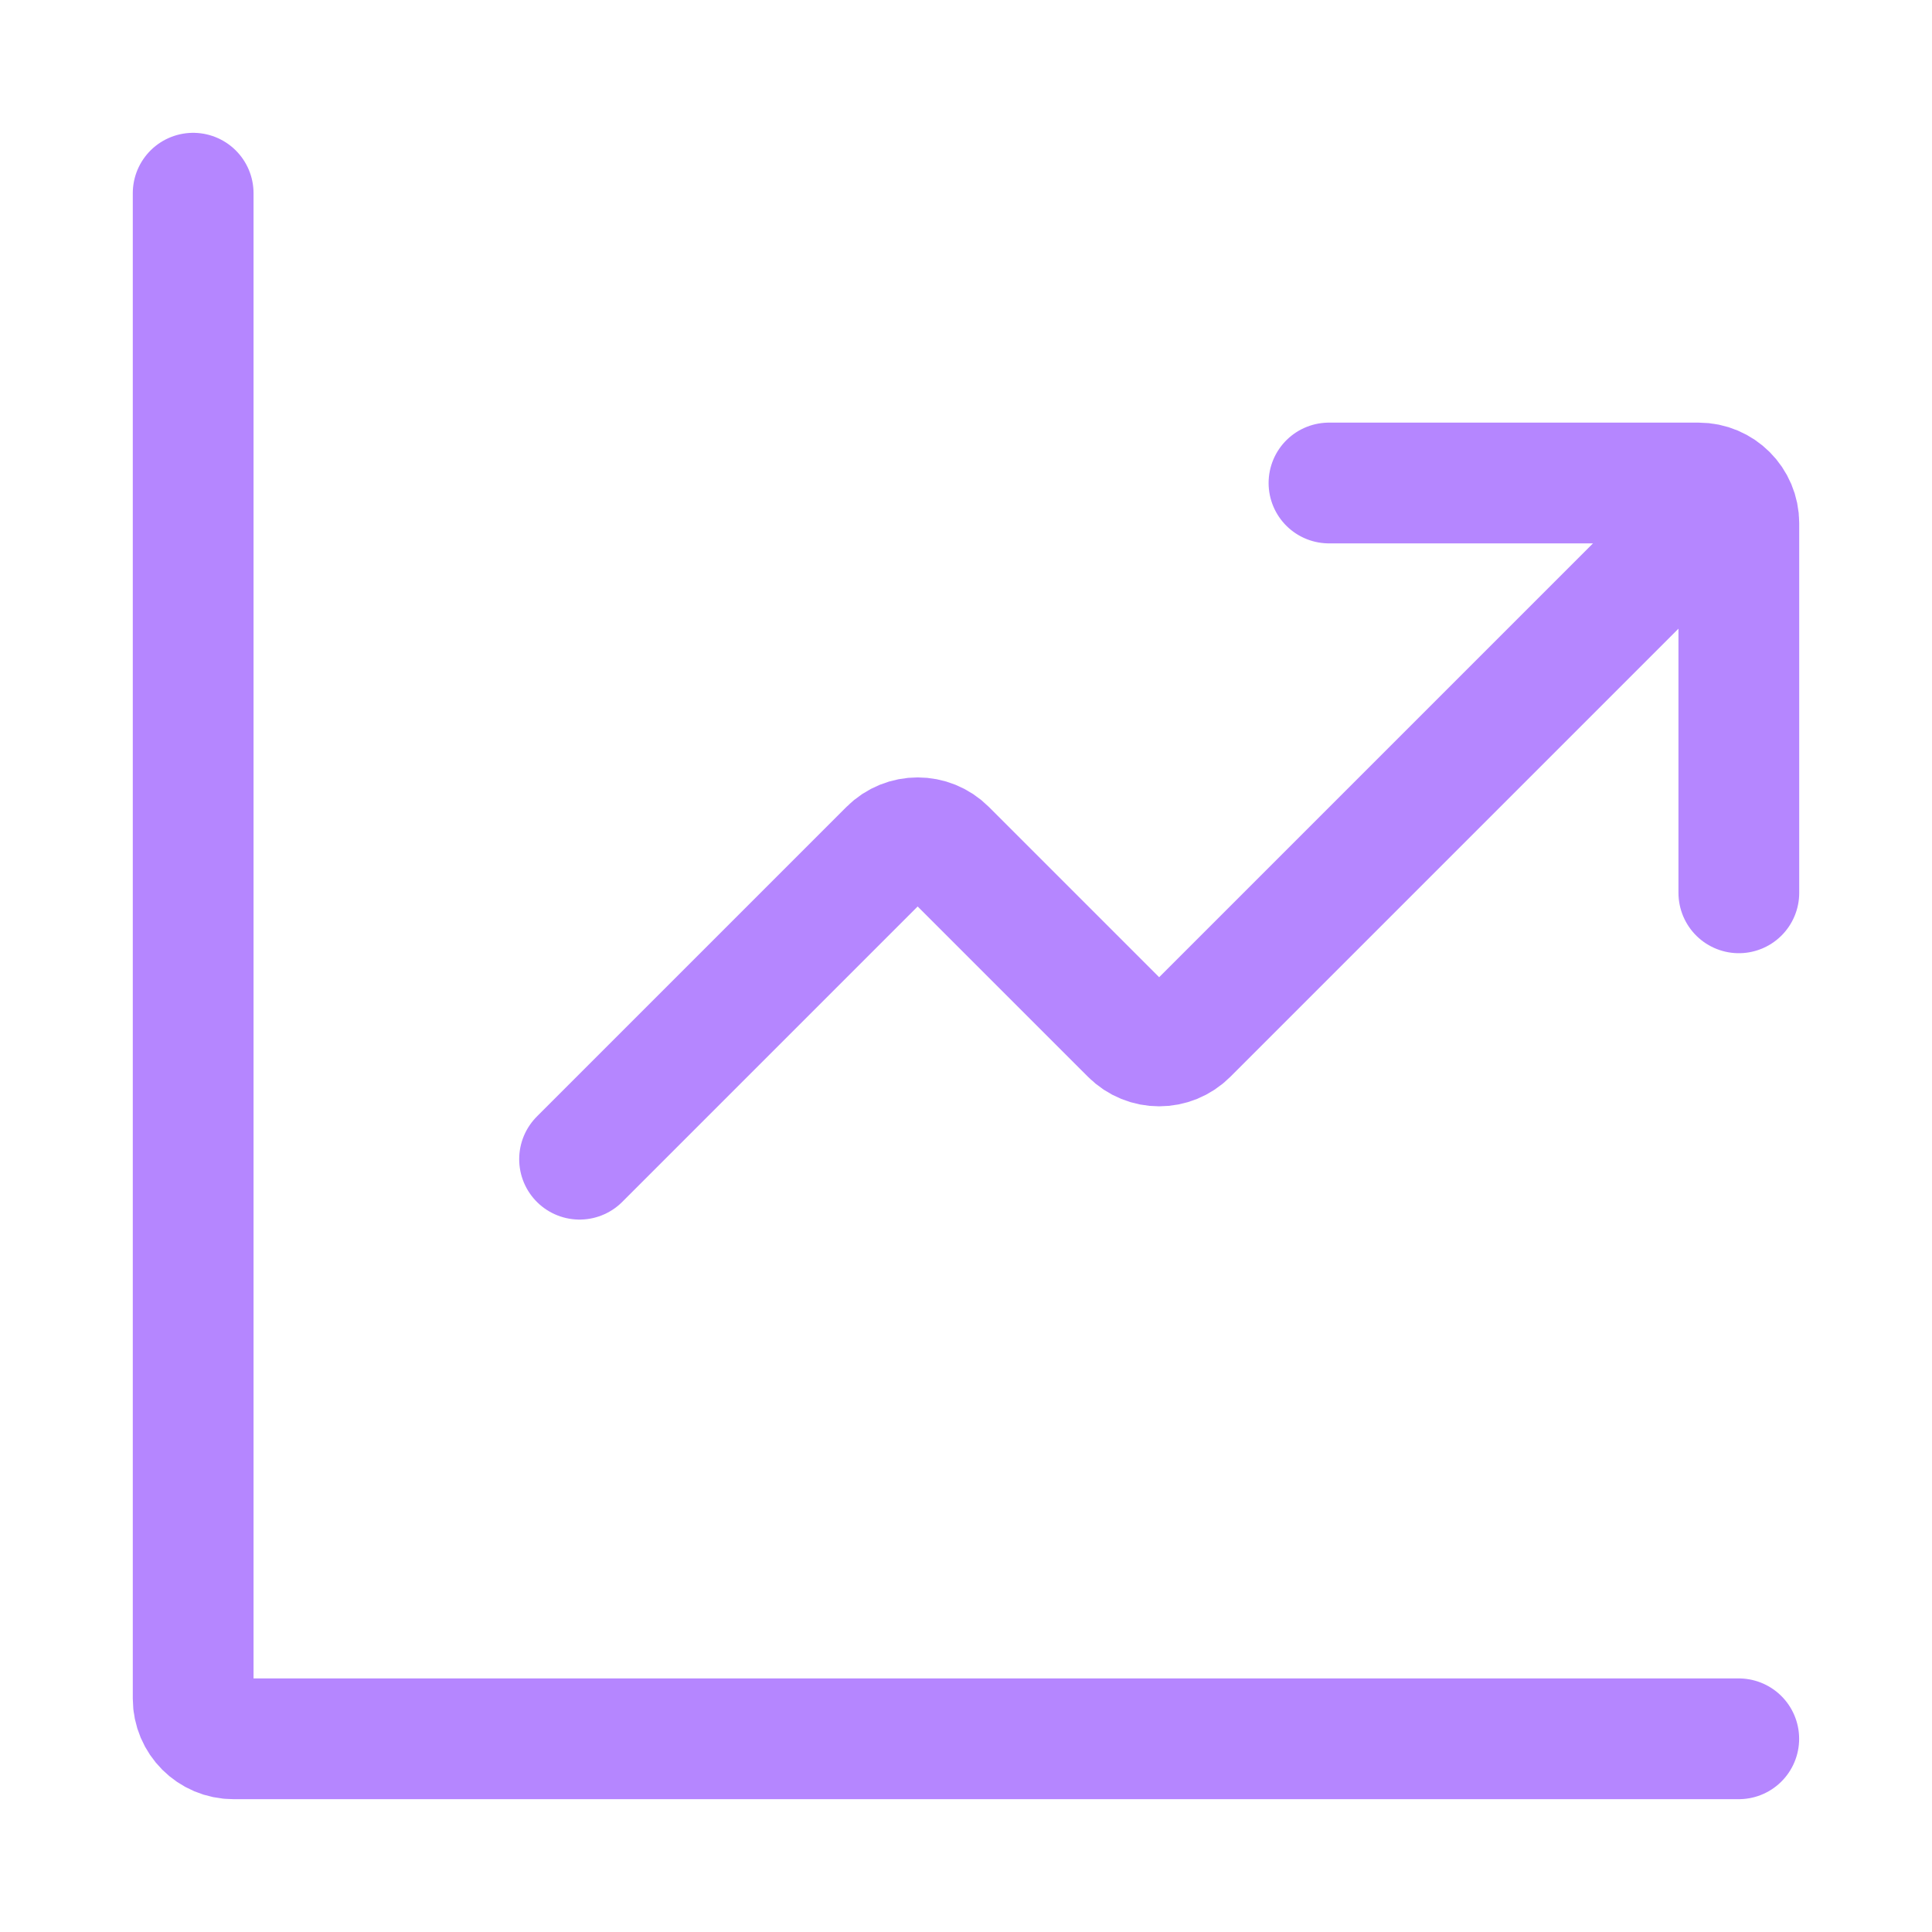 <svg width="48" height="48" viewBox="0 0 48 48" fill="none" xmlns="http://www.w3.org/2000/svg">
<path d="M4.799 4.8V42.2C4.799 42.752 5.247 43.2 5.799 43.2H43.199M14.399 28.8L22.092 21.107C22.482 20.717 23.115 20.717 23.506 21.107L28.092 25.693C28.482 26.084 29.115 26.084 29.506 25.693L41.999 13.2M33.018 12H42.201C42.753 12 43.201 12.448 43.201 13V22.182" stroke="#B586FF" stroke-width="3" stroke-linecap="round" stroke-linejoin="round"/>
</svg>
